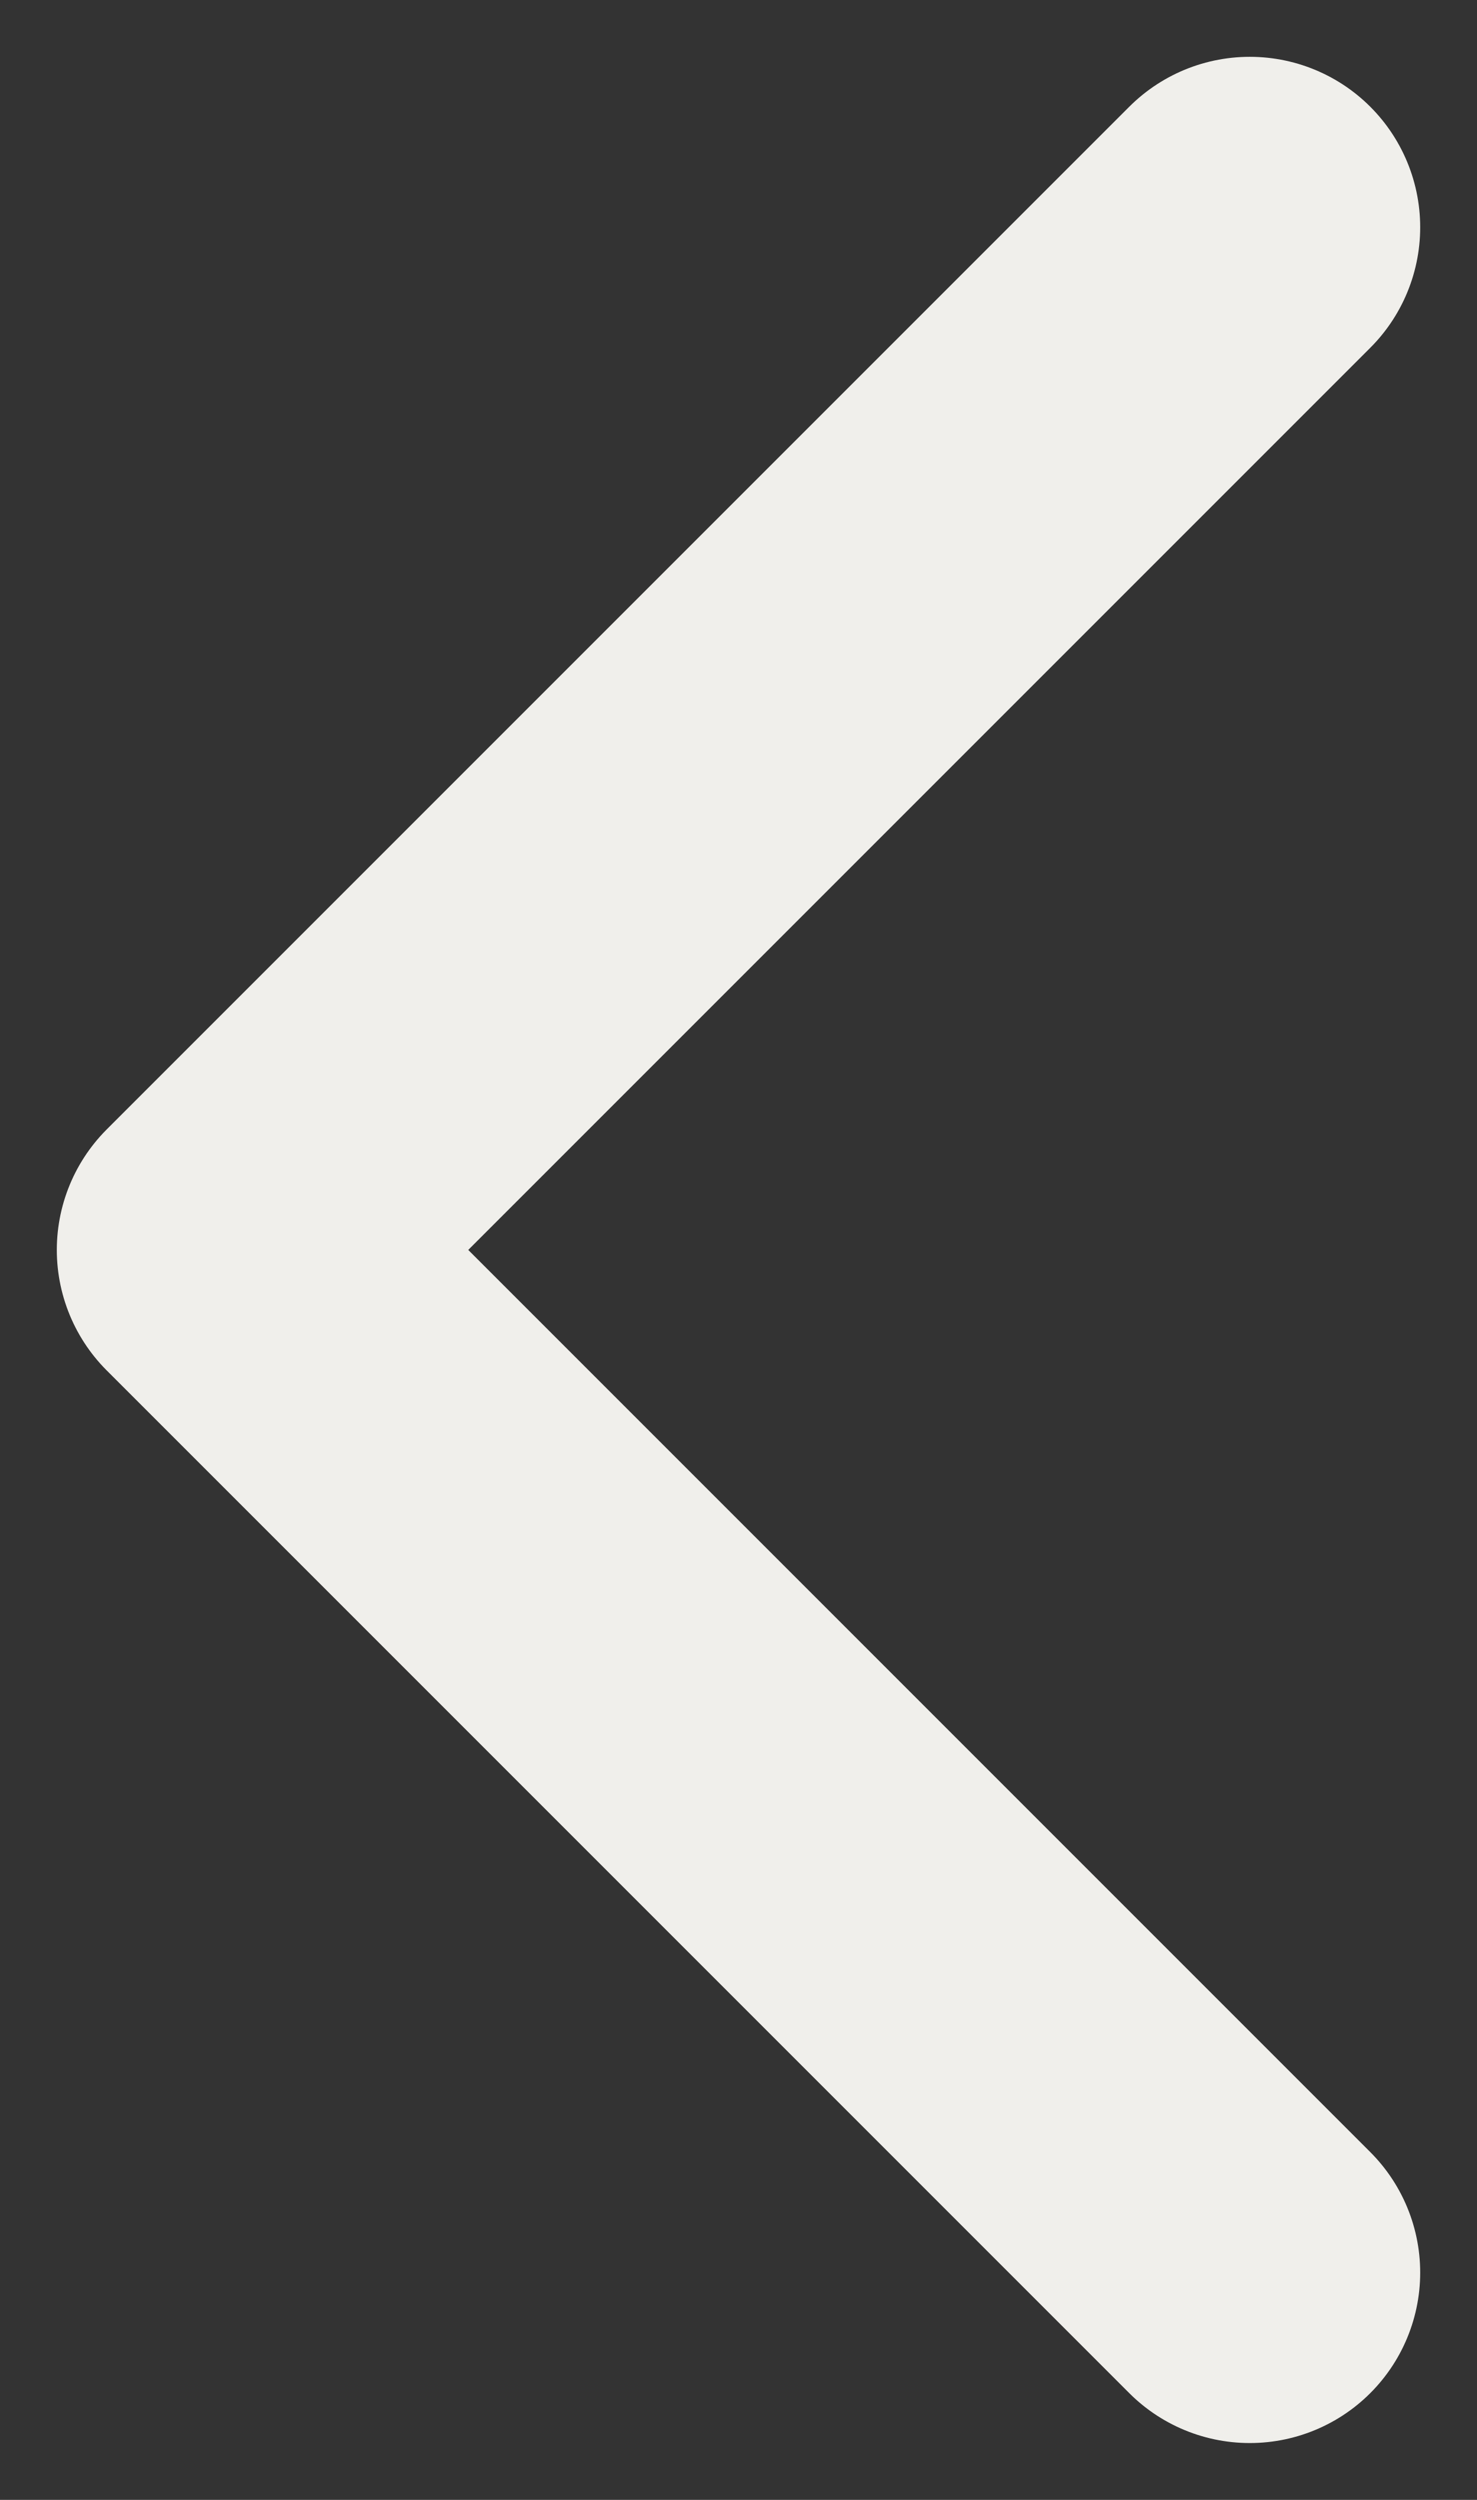 <svg width="13" height="22" viewBox="0 0 13 22" fill="none" xmlns="http://www.w3.org/2000/svg">
<rect x="0" y="0" width="13" height="22" fill="#333333" stroke="none"/>
<path d="M11 2L2 11L11 20" stroke="#F0EFEB" stroke-width="3" stroke-linecap="round" stroke-linejoin="round"/>
</svg>
